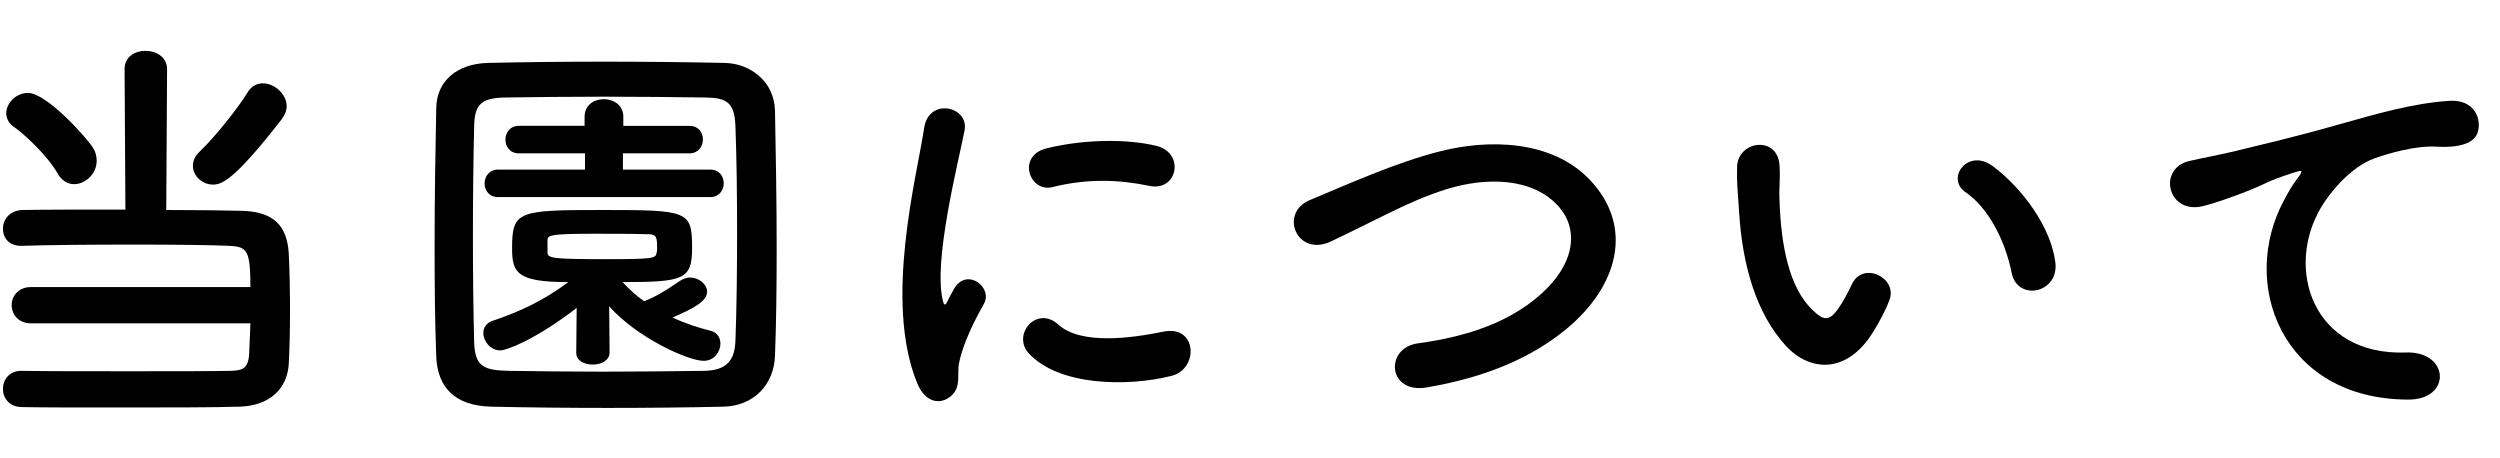<?xml version="1.0" encoding="utf-8"?>
<!-- Generator: Adobe Illustrator 26.3.1, SVG Export Plug-In . SVG Version: 6.00 Build 0)  -->
<svg version="1.1" id="レイヤー_1" xmlns="http://www.w3.org/2000/svg" xmlns:xlink="http://www.w3.org/1999/xlink" x="0px"
	 y="0px" viewBox="0 0 120 22" style="enable-background:new 0 0 120 22;" xml:space="preserve">

<g>
	<path class="st0" d="M1.48,15.52c-0.6,0-0.92-0.44-0.92-0.88c0-0.42,0.32-0.86,0.92-0.86h10.54c0-1.78-0.16-1.94-1.02-1.98
		c-0.88-0.04-2.66-0.06-4.52-0.06c-2.14,0-4.36,0.02-5.44,0.06c-0.02,0-0.02,0-0.04,0c-0.58,0-0.86-0.4-0.86-0.82
		c0-0.44,0.32-0.88,0.94-0.9c0.96-0.02,2.92-0.02,4.94-0.02L5.98,3.32c0-0.6,0.5-0.88,1-0.88c0.52,0,1.04,0.3,1.04,0.88l-0.04,6.76
		c1.54,0,2.92,0.02,3.64,0.04c1.54,0.04,2.16,0.74,2.24,2.04c0.04,0.76,0.06,1.76,0.06,2.78c0,0.9-0.02,1.82-0.06,2.54
		c-0.08,1.22-0.96,2-2.36,2.04c-1.22,0.04-3.62,0.04-5.88,0.04c-1.84,0-3.6,0-4.56-0.02c-0.62,0-0.92-0.44-0.92-0.88
		c0-0.42,0.3-0.86,0.88-0.86h0.02c1.1,0.02,3.16,0.02,5.16,0.02c2,0,3.96,0,4.88-0.02c0.5-0.02,0.84-0.06,0.88-0.82
		c0.02-0.4,0.04-0.92,0.06-1.46H1.48z M2.76,8.32C2.28,7.46,1.12,6.4,0.68,6.1C0.42,5.92,0.3,5.68,0.3,5.44
		c0-0.5,0.48-0.98,1.04-0.98c0.92,0,2.9,2.24,3.14,2.66c0.12,0.2,0.16,0.4,0.16,0.6c0,0.62-0.54,1.12-1.08,1.12
		C3.26,8.84,2.96,8.68,2.76,8.32z M10.22,8.86c-0.52,0-0.96-0.42-0.96-0.9c0-0.24,0.1-0.48,0.34-0.7c0.72-0.68,1.86-2.12,2.28-2.82
		C12.08,4.12,12.34,4,12.62,4c0.56,0,1.14,0.52,1.14,1.1c0,0.2-0.08,0.4-0.22,0.6C11.2,8.72,10.62,8.86,10.22,8.86z"/>
	<path class="st0" d="M34.74,19.52c-1.76,0.04-3.66,0.06-5.56,0.06s-3.8-0.02-5.6-0.06c-1.74-0.04-2.58-0.92-2.64-2.4
		c-0.06-1.5-0.08-3.36-0.08-5.26c0-2.32,0.04-4.72,0.08-6.68c0.02-1.28,0.98-2.12,2.48-2.16c1.74-0.04,3.64-0.06,5.58-0.06
		s3.9,0.02,5.78,0.06C36,3.04,37.18,3.9,37.2,5.34c0.04,2.04,0.08,4.36,0.08,6.58c0,1.84-0.02,3.62-0.08,5.14
		C37.16,18.46,36.18,19.48,34.74,19.52z M35.38,11.18c0-1.8-0.02-3.58-0.08-5.14c-0.04-1.14-0.44-1.34-1.42-1.36
		c-1.5-0.02-3.22-0.04-4.9-0.04c-1.7,0-3.34,0.02-4.74,0.04c-1.14,0.02-1.46,0.34-1.48,1.36c-0.04,1.62-0.06,3.48-0.06,5.3
		s0.02,3.6,0.06,5.1c0.04,1.14,0.44,1.34,1.68,1.36c1.38,0.02,2.9,0.04,4.5,0.04c1.58,0,3.24-0.02,4.86-0.04
		c1.12-0.02,1.46-0.54,1.5-1.42C35.36,14.78,35.38,12.98,35.38,11.18z M27.68,14.78c-2.02,1.56-3.4,2.04-3.66,2.04
		c-0.48,0-0.82-0.44-0.82-0.84c0-0.24,0.14-0.48,0.44-0.58c1.24-0.42,2.38-0.92,3.64-1.86c-2.46,0-2.7-0.44-2.7-1.62
		c0-1.8,0.28-1.84,4.36-1.84c4.12,0,4.28,0.04,4.28,1.84c0,1.5-0.42,1.62-3.34,1.62c0.32,0.34,0.66,0.66,1.04,0.92
		c0.6-0.24,1.08-0.54,1.72-0.98c0.16-0.1,0.32-0.16,0.48-0.16c0.42,0,0.82,0.32,0.82,0.68c0,0.44-0.58,0.78-1.66,1.24
		c0.64,0.3,1.28,0.5,1.84,0.64c0.32,0.08,0.46,0.34,0.46,0.62c0,0.38-0.3,0.82-0.8,0.82c-0.76,0-3.22-1.12-4.54-2.62l0.02,2.22
		c0,0.38-0.4,0.58-0.8,0.58s-0.8-0.18-0.8-0.56c0-0.02,0-0.02,0-0.02L27.68,14.78z M23.9,9.46c-0.42,0-0.64-0.32-0.64-0.66
		c0-0.32,0.22-0.66,0.64-0.66h4.18V7.36H24.9c-0.42,0-0.64-0.32-0.64-0.66c0-0.32,0.22-0.66,0.64-0.66h3.16V5.6
		c0-0.56,0.46-0.84,0.92-0.84s0.94,0.28,0.94,0.84v0.44h3.18c0.42,0,0.64,0.32,0.64,0.66c0,0.32-0.22,0.66-0.64,0.66h-3.2v0.78h4.2
		c0.42,0,0.64,0.32,0.64,0.66c0,0.32-0.22,0.66-0.64,0.66H23.9z M26.28,12.12c0,0.28,0.28,0.32,2.82,0.32c2.3,0,2.38-0.04,2.42-0.32
		c0.02-0.06,0.02-0.18,0.02-0.3c0-0.56-0.1-0.58-0.58-0.58c-0.62-0.02-1.54-0.02-2.42-0.02c-2.04,0-2.24,0.06-2.26,0.28
		C26.28,11.5,26.28,11.5,26.28,12.12z"/>
	<path class="st0" d="M44.02,18.38c-1.6-3.94-0.02-9.86,0.34-12.24c0.22-1.48,2.16-1.04,1.94,0.12c-0.32,1.62-1.52,6.32-1.04,8.18
		c0.06,0.26,0.14,0.2,0.22,0.02c0.04-0.1,0.26-0.5,0.34-0.64c0.62-0.98,1.86-0.02,1.4,0.78c-0.74,1.3-1.06,2.22-1.18,2.8
		c-0.12,0.54,0.12,1.16-0.38,1.6C45.16,19.44,44.42,19.36,44.02,18.38z M49.38,16.96c-0.82-0.9,0.38-2.32,1.42-1.38
		c1.08,0.98,3.48,0.66,5.04,0.34c1.62-0.34,1.72,1.78,0.4,2.12C54.1,18.58,50.82,18.52,49.38,16.96z M50.52,8.98
		c-1.1,0.28-1.74-1.5-0.28-1.86C52.02,6.68,54.1,6.66,55.5,7s1.02,2.22-0.34,1.92C53.72,8.62,52.2,8.56,50.52,8.98z"/>
	<path class="st0" d="M68.46,18.6c-1.86,0.3-2-1.9-0.4-2.12c2.52-0.34,4.46-1.08,5.88-2.34c1.7-1.5,1.82-3.14,0.9-4.2
		c-1.28-1.46-3.54-1.42-5.34-0.88c-1.04,0.32-1.96,0.74-2.86,1.18c-0.9,0.44-1.8,0.9-2.78,1.36c-1.62,0.74-2.48-1.38-0.98-2
		c1.74-0.72,4.1-1.8,6.26-2.34c2.28-0.58,5.32-0.56,7.16,1.36c2.16,2.26,1.36,5.12-1.1,7.16C73.58,17.12,71.42,18.1,68.46,18.6z"/>
	<path class="st0" d="M85.74,16.62c-1.44-1.56-2.1-3.88-2.26-6.4c-0.08-1.14-0.12-1.5-0.1-2.22c0.04-1.26,1.98-1.52,2.04-0.02
		c0.04,0.78-0.04,0.82,0,1.74c0.08,2.1,0.46,4.08,1.58,5.16c0.52,0.5,0.78,0.56,1.22-0.04c0.24-0.34,0.52-0.86,0.66-1.18
		c0.54-1.16,2.2-0.32,1.82,0.72c-0.2,0.56-0.56,1.18-0.78,1.54C88.64,18,86.86,17.82,85.74,16.62z M96.56,13.1
		c-0.32-1.6-1.14-3.14-2.22-3.88c-0.96-0.66,0.12-2.14,1.32-1.24c1.42,1.06,2.8,2.94,3,4.64C98.82,14.08,96.84,14.48,96.56,13.1z"/>
	<path class="st0" d="M109.64,9.6c0.2-0.38,0.38-0.7,0.64-1.04c0.32-0.42,0.22-0.4-0.16-0.28c-1.5,0.48-1.16,0.48-2.52,1
		c-0.64,0.24-1.2,0.44-1.8,0.6c-1.76,0.48-2.28-1.82-0.68-2.16c0.42-0.1,1.58-0.32,2.22-0.48c0.98-0.24,2.72-0.64,4.76-1.22
		c2.06-0.58,3.7-1.06,5.46-1.18c1.24-0.08,1.58,0.9,1.36,1.54c-0.12,0.34-0.56,0.74-1.96,0.66c-1.02-0.06-2.3,0.32-2.98,0.56
		c-1.12,0.4-2.12,1.6-2.56,2.34c-1.76,2.94-0.42,7.14,4.06,6.98c2.1-0.08,2.22,2.28,0.1,2.26C109.54,19.16,107.46,13.62,109.64,9.6z
		"/>
</g>
</svg>
